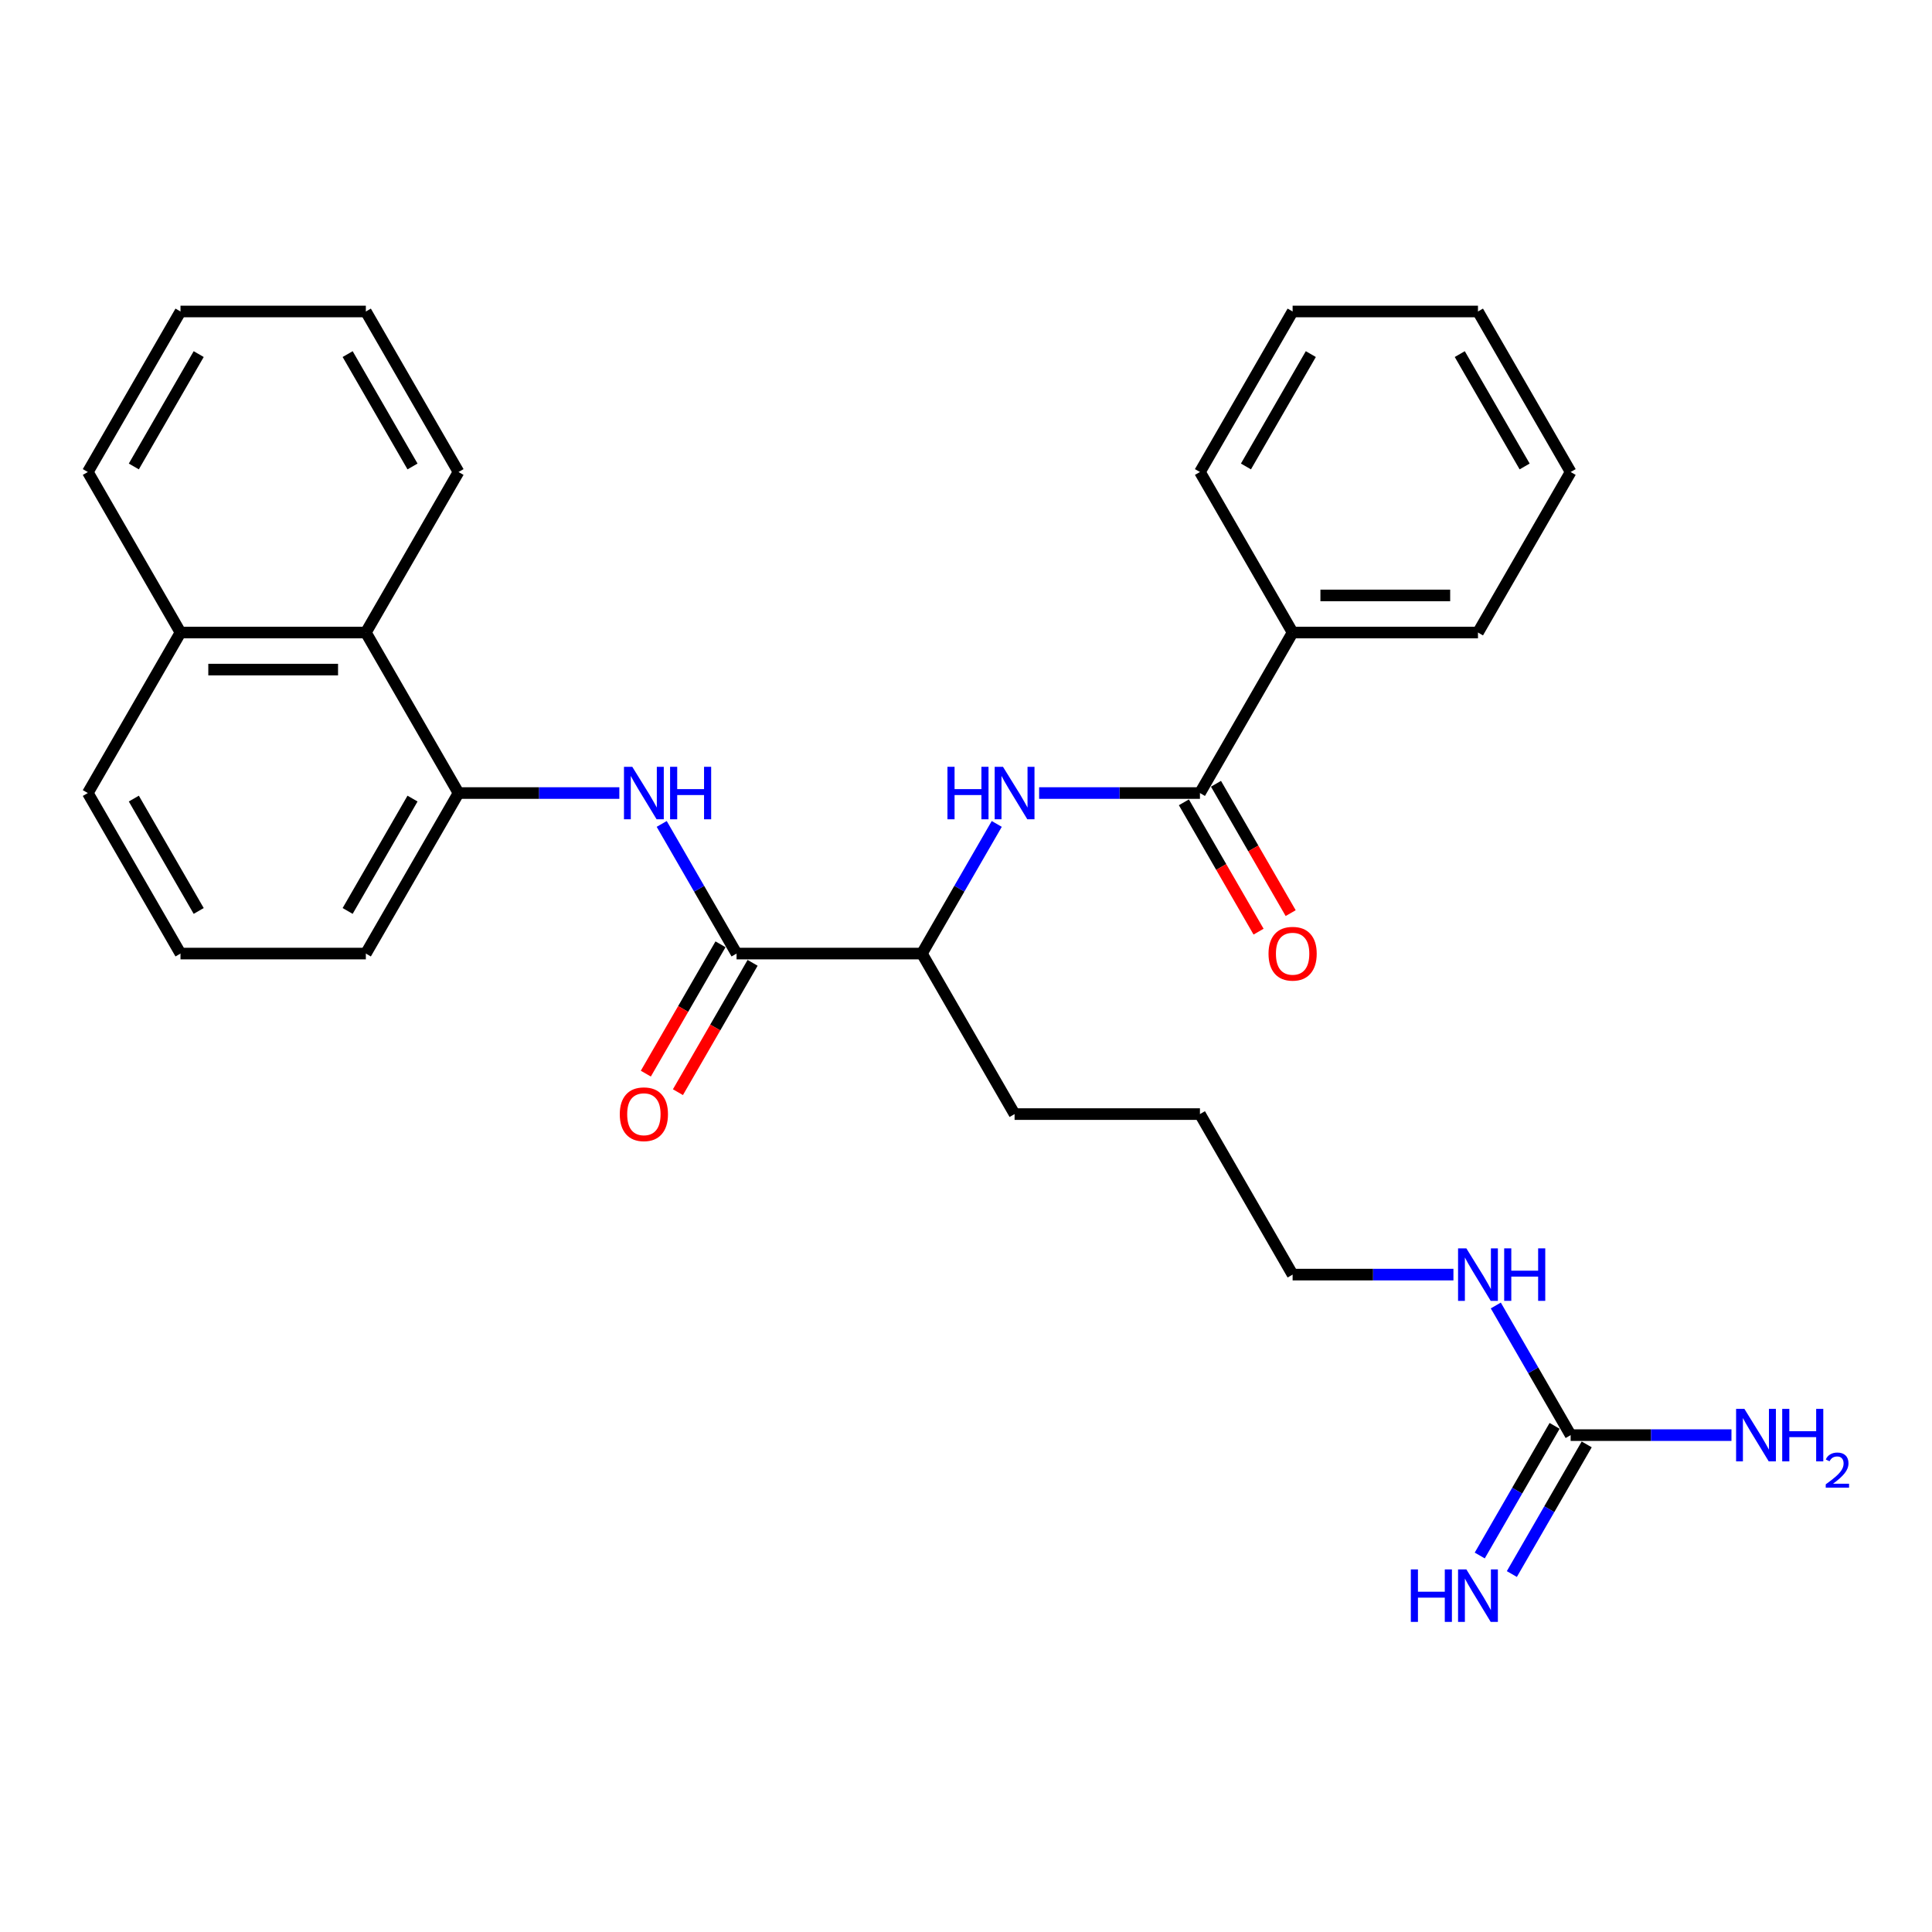 <?xml version='1.0' encoding='iso-8859-1'?>
<svg version='1.1' baseProfile='full'
              xmlns='http://www.w3.org/2000/svg'
                      xmlns:rdkit='http://www.rdkit.org/xml'
                      xmlns:xlink='http://www.w3.org/1999/xlink'
                  xml:space='preserve'
width='1000px' height='1000px' viewBox='0 0 1000 1000'>
<!-- END OF HEADER -->
<rect style='opacity:1.0;fill:#FFFFFF;stroke:none' width='1000' height='1000' x='0' y='0'> </rect>
<path class='bond-1' d='M 381.24,493.564 L 361.869,460.013' style='fill:none;fill-rule:evenodd;stroke:#000000;stroke-width:6px;stroke-linecap:butt;stroke-linejoin:miter;stroke-opacity:1' />
<path class='bond-1' d='M 361.869,460.013 L 342.499,426.462' style='fill:none;fill-rule:evenodd;stroke:#0000FF;stroke-width:6px;stroke-linecap:butt;stroke-linejoin:miter;stroke-opacity:1' />
<path class='bond-5' d='M 381.24,493.564 L 477.179,493.564' style='fill:none;fill-rule:evenodd;stroke:#000000;stroke-width:6px;stroke-linecap:butt;stroke-linejoin:miter;stroke-opacity:1' />
<path class='bond-8' d='M 372.931,488.767 L 353.605,522.242' style='fill:none;fill-rule:evenodd;stroke:#000000;stroke-width:6px;stroke-linecap:butt;stroke-linejoin:miter;stroke-opacity:1' />
<path class='bond-8' d='M 353.605,522.242 L 334.279,555.716' style='fill:none;fill-rule:evenodd;stroke:#FF0000;stroke-width:6px;stroke-linecap:butt;stroke-linejoin:miter;stroke-opacity:1' />
<path class='bond-8' d='M 389.549,498.361 L 370.222,531.836' style='fill:none;fill-rule:evenodd;stroke:#000000;stroke-width:6px;stroke-linecap:butt;stroke-linejoin:miter;stroke-opacity:1' />
<path class='bond-8' d='M 370.222,531.836 L 350.896,565.31' style='fill:none;fill-rule:evenodd;stroke:#FF0000;stroke-width:6px;stroke-linecap:butt;stroke-linejoin:miter;stroke-opacity:1' />
<path class='bond-0' d='M 621.087,410.479 L 579.469,410.479' style='fill:none;fill-rule:evenodd;stroke:#000000;stroke-width:6px;stroke-linecap:butt;stroke-linejoin:miter;stroke-opacity:1' />
<path class='bond-0' d='M 579.469,410.479 L 537.85,410.479' style='fill:none;fill-rule:evenodd;stroke:#0000FF;stroke-width:6px;stroke-linecap:butt;stroke-linejoin:miter;stroke-opacity:1' />
<path class='bond-9' d='M 612.778,415.276 L 632.105,448.75' style='fill:none;fill-rule:evenodd;stroke:#000000;stroke-width:6px;stroke-linecap:butt;stroke-linejoin:miter;stroke-opacity:1' />
<path class='bond-9' d='M 632.105,448.75 L 651.431,482.224' style='fill:none;fill-rule:evenodd;stroke:#FF0000;stroke-width:6px;stroke-linecap:butt;stroke-linejoin:miter;stroke-opacity:1' />
<path class='bond-9' d='M 629.395,405.682 L 648.722,439.156' style='fill:none;fill-rule:evenodd;stroke:#000000;stroke-width:6px;stroke-linecap:butt;stroke-linejoin:miter;stroke-opacity:1' />
<path class='bond-9' d='M 648.722,439.156 L 668.048,472.631' style='fill:none;fill-rule:evenodd;stroke:#FF0000;stroke-width:6px;stroke-linecap:butt;stroke-linejoin:miter;stroke-opacity:1' />
<path class='bond-10' d='M 621.087,410.479 L 669.056,327.394' style='fill:none;fill-rule:evenodd;stroke:#000000;stroke-width:6px;stroke-linecap:butt;stroke-linejoin:miter;stroke-opacity:1' />
<path class='bond-3' d='M 320.568,410.479 L 278.95,410.479' style='fill:none;fill-rule:evenodd;stroke:#0000FF;stroke-width:6px;stroke-linecap:butt;stroke-linejoin:miter;stroke-opacity:1' />
<path class='bond-3' d='M 278.95,410.479 L 237.332,410.479' style='fill:none;fill-rule:evenodd;stroke:#000000;stroke-width:6px;stroke-linecap:butt;stroke-linejoin:miter;stroke-opacity:1' />
<path class='bond-2' d='M 515.92,426.462 L 496.549,460.013' style='fill:none;fill-rule:evenodd;stroke:#0000FF;stroke-width:6px;stroke-linecap:butt;stroke-linejoin:miter;stroke-opacity:1' />
<path class='bond-2' d='M 496.549,460.013 L 477.179,493.564' style='fill:none;fill-rule:evenodd;stroke:#000000;stroke-width:6px;stroke-linecap:butt;stroke-linejoin:miter;stroke-opacity:1' />
<path class='bond-6' d='M 237.332,410.479 L 189.363,327.394' style='fill:none;fill-rule:evenodd;stroke:#000000;stroke-width:6px;stroke-linecap:butt;stroke-linejoin:miter;stroke-opacity:1' />
<path class='bond-14' d='M 237.332,410.479 L 189.363,493.564' style='fill:none;fill-rule:evenodd;stroke:#000000;stroke-width:6px;stroke-linecap:butt;stroke-linejoin:miter;stroke-opacity:1' />
<path class='bond-14' d='M 213.519,413.348 L 179.941,471.508' style='fill:none;fill-rule:evenodd;stroke:#000000;stroke-width:6px;stroke-linecap:butt;stroke-linejoin:miter;stroke-opacity:1' />
<path class='bond-4' d='M 812.964,742.82 L 793.594,709.27' style='fill:none;fill-rule:evenodd;stroke:#000000;stroke-width:6px;stroke-linecap:butt;stroke-linejoin:miter;stroke-opacity:1' />
<path class='bond-4' d='M 793.594,709.27 L 774.223,675.719' style='fill:none;fill-rule:evenodd;stroke:#0000FF;stroke-width:6px;stroke-linecap:butt;stroke-linejoin:miter;stroke-opacity:1' />
<path class='bond-7' d='M 804.656,738.024 L 785.285,771.575' style='fill:none;fill-rule:evenodd;stroke:#000000;stroke-width:6px;stroke-linecap:butt;stroke-linejoin:miter;stroke-opacity:1' />
<path class='bond-7' d='M 785.285,771.575 L 765.914,805.126' style='fill:none;fill-rule:evenodd;stroke:#0000FF;stroke-width:6px;stroke-linecap:butt;stroke-linejoin:miter;stroke-opacity:1' />
<path class='bond-7' d='M 821.273,747.617 L 801.902,781.168' style='fill:none;fill-rule:evenodd;stroke:#000000;stroke-width:6px;stroke-linecap:butt;stroke-linejoin:miter;stroke-opacity:1' />
<path class='bond-7' d='M 801.902,781.168 L 782.531,814.719' style='fill:none;fill-rule:evenodd;stroke:#0000FF;stroke-width:6px;stroke-linecap:butt;stroke-linejoin:miter;stroke-opacity:1' />
<path class='bond-12' d='M 812.964,742.82 L 854.582,742.82' style='fill:none;fill-rule:evenodd;stroke:#000000;stroke-width:6px;stroke-linecap:butt;stroke-linejoin:miter;stroke-opacity:1' />
<path class='bond-12' d='M 854.582,742.82 L 896.201,742.82' style='fill:none;fill-rule:evenodd;stroke:#0000FF;stroke-width:6px;stroke-linecap:butt;stroke-linejoin:miter;stroke-opacity:1' />
<path class='bond-17' d='M 477.179,493.564 L 525.148,576.65' style='fill:none;fill-rule:evenodd;stroke:#000000;stroke-width:6px;stroke-linecap:butt;stroke-linejoin:miter;stroke-opacity:1' />
<path class='bond-13' d='M 189.363,327.394 L 93.424,327.394' style='fill:none;fill-rule:evenodd;stroke:#000000;stroke-width:6px;stroke-linecap:butt;stroke-linejoin:miter;stroke-opacity:1' />
<path class='bond-13' d='M 174.972,346.581 L 107.815,346.581' style='fill:none;fill-rule:evenodd;stroke:#000000;stroke-width:6px;stroke-linecap:butt;stroke-linejoin:miter;stroke-opacity:1' />
<path class='bond-16' d='M 189.363,327.394 L 237.332,244.308' style='fill:none;fill-rule:evenodd;stroke:#000000;stroke-width:6px;stroke-linecap:butt;stroke-linejoin:miter;stroke-opacity:1' />
<path class='bond-19' d='M 669.056,327.394 L 764.995,327.394' style='fill:none;fill-rule:evenodd;stroke:#000000;stroke-width:6px;stroke-linecap:butt;stroke-linejoin:miter;stroke-opacity:1' />
<path class='bond-19' d='M 683.447,308.206 L 750.604,308.206' style='fill:none;fill-rule:evenodd;stroke:#000000;stroke-width:6px;stroke-linecap:butt;stroke-linejoin:miter;stroke-opacity:1' />
<path class='bond-20' d='M 669.056,327.394 L 621.087,244.308' style='fill:none;fill-rule:evenodd;stroke:#000000;stroke-width:6px;stroke-linecap:butt;stroke-linejoin:miter;stroke-opacity:1' />
<path class='bond-11' d='M 752.293,659.735 L 710.674,659.735' style='fill:none;fill-rule:evenodd;stroke:#0000FF;stroke-width:6px;stroke-linecap:butt;stroke-linejoin:miter;stroke-opacity:1' />
<path class='bond-11' d='M 710.674,659.735 L 669.056,659.735' style='fill:none;fill-rule:evenodd;stroke:#000000;stroke-width:6px;stroke-linecap:butt;stroke-linejoin:miter;stroke-opacity:1' />
<path class='bond-22' d='M 93.424,327.394 L 45.455,244.308' style='fill:none;fill-rule:evenodd;stroke:#000000;stroke-width:6px;stroke-linecap:butt;stroke-linejoin:miter;stroke-opacity:1' />
<path class='bond-29' d='M 93.424,327.394 L 45.455,410.479' style='fill:none;fill-rule:evenodd;stroke:#000000;stroke-width:6px;stroke-linecap:butt;stroke-linejoin:miter;stroke-opacity:1' />
<path class='bond-15' d='M 189.363,493.564 L 93.424,493.564' style='fill:none;fill-rule:evenodd;stroke:#000000;stroke-width:6px;stroke-linecap:butt;stroke-linejoin:miter;stroke-opacity:1' />
<path class='bond-18' d='M 93.424,493.564 L 45.455,410.479' style='fill:none;fill-rule:evenodd;stroke:#000000;stroke-width:6px;stroke-linecap:butt;stroke-linejoin:miter;stroke-opacity:1' />
<path class='bond-18' d='M 102.846,471.508 L 69.267,413.348' style='fill:none;fill-rule:evenodd;stroke:#000000;stroke-width:6px;stroke-linecap:butt;stroke-linejoin:miter;stroke-opacity:1' />
<path class='bond-24' d='M 237.332,244.308 L 189.363,161.223' style='fill:none;fill-rule:evenodd;stroke:#000000;stroke-width:6px;stroke-linecap:butt;stroke-linejoin:miter;stroke-opacity:1' />
<path class='bond-24' d='M 213.519,241.439 L 179.941,183.28' style='fill:none;fill-rule:evenodd;stroke:#000000;stroke-width:6px;stroke-linecap:butt;stroke-linejoin:miter;stroke-opacity:1' />
<path class='bond-23' d='M 525.148,576.65 L 621.087,576.65' style='fill:none;fill-rule:evenodd;stroke:#000000;stroke-width:6px;stroke-linecap:butt;stroke-linejoin:miter;stroke-opacity:1' />
<path class='bond-26' d='M 764.995,327.394 L 812.964,244.308' style='fill:none;fill-rule:evenodd;stroke:#000000;stroke-width:6px;stroke-linecap:butt;stroke-linejoin:miter;stroke-opacity:1' />
<path class='bond-25' d='M 621.087,244.308 L 669.056,161.223' style='fill:none;fill-rule:evenodd;stroke:#000000;stroke-width:6px;stroke-linecap:butt;stroke-linejoin:miter;stroke-opacity:1' />
<path class='bond-25' d='M 644.899,241.439 L 678.478,183.28' style='fill:none;fill-rule:evenodd;stroke:#000000;stroke-width:6px;stroke-linecap:butt;stroke-linejoin:miter;stroke-opacity:1' />
<path class='bond-21' d='M 669.056,659.735 L 621.087,576.65' style='fill:none;fill-rule:evenodd;stroke:#000000;stroke-width:6px;stroke-linecap:butt;stroke-linejoin:miter;stroke-opacity:1' />
<path class='bond-30' d='M 45.455,244.308 L 93.424,161.223' style='fill:none;fill-rule:evenodd;stroke:#000000;stroke-width:6px;stroke-linecap:butt;stroke-linejoin:miter;stroke-opacity:1' />
<path class='bond-30' d='M 69.267,241.439 L 102.846,183.28' style='fill:none;fill-rule:evenodd;stroke:#000000;stroke-width:6px;stroke-linecap:butt;stroke-linejoin:miter;stroke-opacity:1' />
<path class='bond-27' d='M 189.363,161.223 L 93.424,161.223' style='fill:none;fill-rule:evenodd;stroke:#000000;stroke-width:6px;stroke-linecap:butt;stroke-linejoin:miter;stroke-opacity:1' />
<path class='bond-28' d='M 669.056,161.223 L 764.995,161.223' style='fill:none;fill-rule:evenodd;stroke:#000000;stroke-width:6px;stroke-linecap:butt;stroke-linejoin:miter;stroke-opacity:1' />
<path class='bond-31' d='M 812.964,244.308 L 764.995,161.223' style='fill:none;fill-rule:evenodd;stroke:#000000;stroke-width:6px;stroke-linecap:butt;stroke-linejoin:miter;stroke-opacity:1' />
<path class='bond-31' d='M 789.152,241.439 L 755.573,183.28' style='fill:none;fill-rule:evenodd;stroke:#000000;stroke-width:6px;stroke-linecap:butt;stroke-linejoin:miter;stroke-opacity:1' />
<path  class='atom-2' d='M 327.265 396.894
L 336.168 411.285
Q 337.051 412.705, 338.471 415.276
Q 339.89 417.847, 339.967 418.001
L 339.967 396.894
L 343.574 396.894
L 343.574 424.064
L 339.852 424.064
L 330.297 408.33
Q 329.184 406.488, 327.994 404.377
Q 326.843 402.267, 326.497 401.614
L 326.497 424.064
L 322.967 424.064
L 322.967 396.894
L 327.265 396.894
' fill='#0000FF'/>
<path  class='atom-2' d='M 346.836 396.894
L 350.52 396.894
L 350.52 408.445
L 364.412 408.445
L 364.412 396.894
L 368.096 396.894
L 368.096 424.064
L 364.412 424.064
L 364.412 411.515
L 350.52 411.515
L 350.52 424.064
L 346.836 424.064
L 346.836 396.894
' fill='#0000FF'/>
<path  class='atom-3' d='M 490.399 396.894
L 494.083 396.894
L 494.083 408.445
L 507.975 408.445
L 507.975 396.894
L 511.659 396.894
L 511.659 424.064
L 507.975 424.064
L 507.975 411.515
L 494.083 411.515
L 494.083 424.064
L 490.399 424.064
L 490.399 396.894
' fill='#0000FF'/>
<path  class='atom-3' d='M 519.142 396.894
L 528.045 411.285
Q 528.928 412.705, 530.348 415.276
Q 531.768 417.847, 531.845 418.001
L 531.845 396.894
L 535.452 396.894
L 535.452 424.064
L 531.729 424.064
L 522.174 408.33
Q 521.061 406.488, 519.871 404.377
Q 518.72 402.267, 518.375 401.614
L 518.375 424.064
L 514.844 424.064
L 514.844 396.894
L 519.142 396.894
' fill='#0000FF'/>
<path  class='atom-8' d='M 730.246 812.321
L 733.93 812.321
L 733.93 823.872
L 747.822 823.872
L 747.822 812.321
L 751.506 812.321
L 751.506 839.491
L 747.822 839.491
L 747.822 826.942
L 733.93 826.942
L 733.93 839.491
L 730.246 839.491
L 730.246 812.321
' fill='#0000FF'/>
<path  class='atom-8' d='M 758.989 812.321
L 767.892 826.712
Q 768.775 828.132, 770.195 830.703
Q 771.615 833.274, 771.691 833.427
L 771.691 812.321
L 775.299 812.321
L 775.299 839.491
L 771.576 839.491
L 762.021 823.757
Q 760.908 821.915, 759.718 819.804
Q 758.567 817.694, 758.222 817.041
L 758.222 839.491
L 754.691 839.491
L 754.691 812.321
L 758.989 812.321
' fill='#0000FF'/>
<path  class='atom-9' d='M 320.799 576.727
Q 320.799 570.203, 324.022 566.557
Q 327.246 562.911, 333.271 562.911
Q 339.296 562.911, 342.519 566.557
Q 345.743 570.203, 345.743 576.727
Q 345.743 583.327, 342.481 587.088
Q 339.219 590.81, 333.271 590.81
Q 327.284 590.81, 324.022 587.088
Q 320.799 583.365, 320.799 576.727
M 333.271 587.74
Q 337.415 587.74, 339.641 584.977
Q 341.905 582.176, 341.905 576.727
Q 341.905 571.392, 339.641 568.706
Q 337.415 565.981, 333.271 565.981
Q 329.126 565.981, 326.862 568.668
Q 324.636 571.354, 324.636 576.727
Q 324.636 582.214, 326.862 584.977
Q 329.126 587.74, 333.271 587.74
' fill='#FF0000'/>
<path  class='atom-10' d='M 656.584 493.641
Q 656.584 487.117, 659.808 483.472
Q 663.031 479.826, 669.056 479.826
Q 675.081 479.826, 678.305 483.472
Q 681.528 487.117, 681.528 493.641
Q 681.528 500.242, 678.266 504.003
Q 675.004 507.725, 669.056 507.725
Q 663.07 507.725, 659.808 504.003
Q 656.584 500.28, 656.584 493.641
M 669.056 504.655
Q 673.201 504.655, 675.426 501.892
Q 677.691 499.09, 677.691 493.641
Q 677.691 488.307, 675.426 485.621
Q 673.201 482.896, 669.056 482.896
Q 664.912 482.896, 662.647 485.582
Q 660.422 488.269, 660.422 493.641
Q 660.422 499.129, 662.647 501.892
Q 664.912 504.655, 669.056 504.655
' fill='#FF0000'/>
<path  class='atom-12' d='M 758.989 646.15
L 767.892 660.541
Q 768.775 661.961, 770.195 664.532
Q 771.615 667.103, 771.691 667.257
L 771.691 646.15
L 775.299 646.15
L 775.299 673.32
L 771.576 673.32
L 762.021 657.586
Q 760.908 655.744, 759.718 653.633
Q 758.567 651.523, 758.222 650.87
L 758.222 673.32
L 754.691 673.32
L 754.691 646.15
L 758.989 646.15
' fill='#0000FF'/>
<path  class='atom-12' d='M 778.561 646.15
L 782.245 646.15
L 782.245 657.701
L 796.137 657.701
L 796.137 646.15
L 799.821 646.15
L 799.821 673.32
L 796.137 673.32
L 796.137 660.771
L 782.245 660.771
L 782.245 673.32
L 778.561 673.32
L 778.561 646.15
' fill='#0000FF'/>
<path  class='atom-13' d='M 902.897 729.236
L 911.8 743.626
Q 912.683 745.046, 914.103 747.617
Q 915.523 750.189, 915.599 750.342
L 915.599 729.236
L 919.207 729.236
L 919.207 756.405
L 915.484 756.405
L 905.929 740.671
Q 904.816 738.829, 903.626 736.719
Q 902.475 734.608, 902.13 733.956
L 902.13 756.405
L 898.599 756.405
L 898.599 729.236
L 902.897 729.236
' fill='#0000FF'/>
<path  class='atom-13' d='M 922.469 729.236
L 926.153 729.236
L 926.153 740.787
L 940.045 740.787
L 940.045 729.236
L 943.729 729.236
L 943.729 756.405
L 940.045 756.405
L 940.045 743.857
L 926.153 743.857
L 926.153 756.405
L 922.469 756.405
L 922.469 729.236
' fill='#0000FF'/>
<path  class='atom-13' d='M 945.046 755.452
Q 945.704 753.755, 947.275 752.818
Q 948.845 751.856, 951.023 751.856
Q 953.733 751.856, 955.253 753.325
Q 956.773 754.794, 956.773 757.402
Q 956.773 760.062, 954.797 762.544
Q 952.847 765.026, 948.794 767.964
L 957.076 767.964
L 957.076 769.99
L 944.995 769.99
L 944.995 768.293
Q 948.338 765.913, 950.314 764.14
Q 952.315 762.367, 953.277 760.771
Q 954.24 759.175, 954.24 757.529
Q 954.24 755.807, 953.379 754.844
Q 952.517 753.882, 951.023 753.882
Q 949.579 753.882, 948.617 754.464
Q 947.655 755.047, 946.971 756.339
L 945.046 755.452
' fill='#0000FF'/>
</svg>
